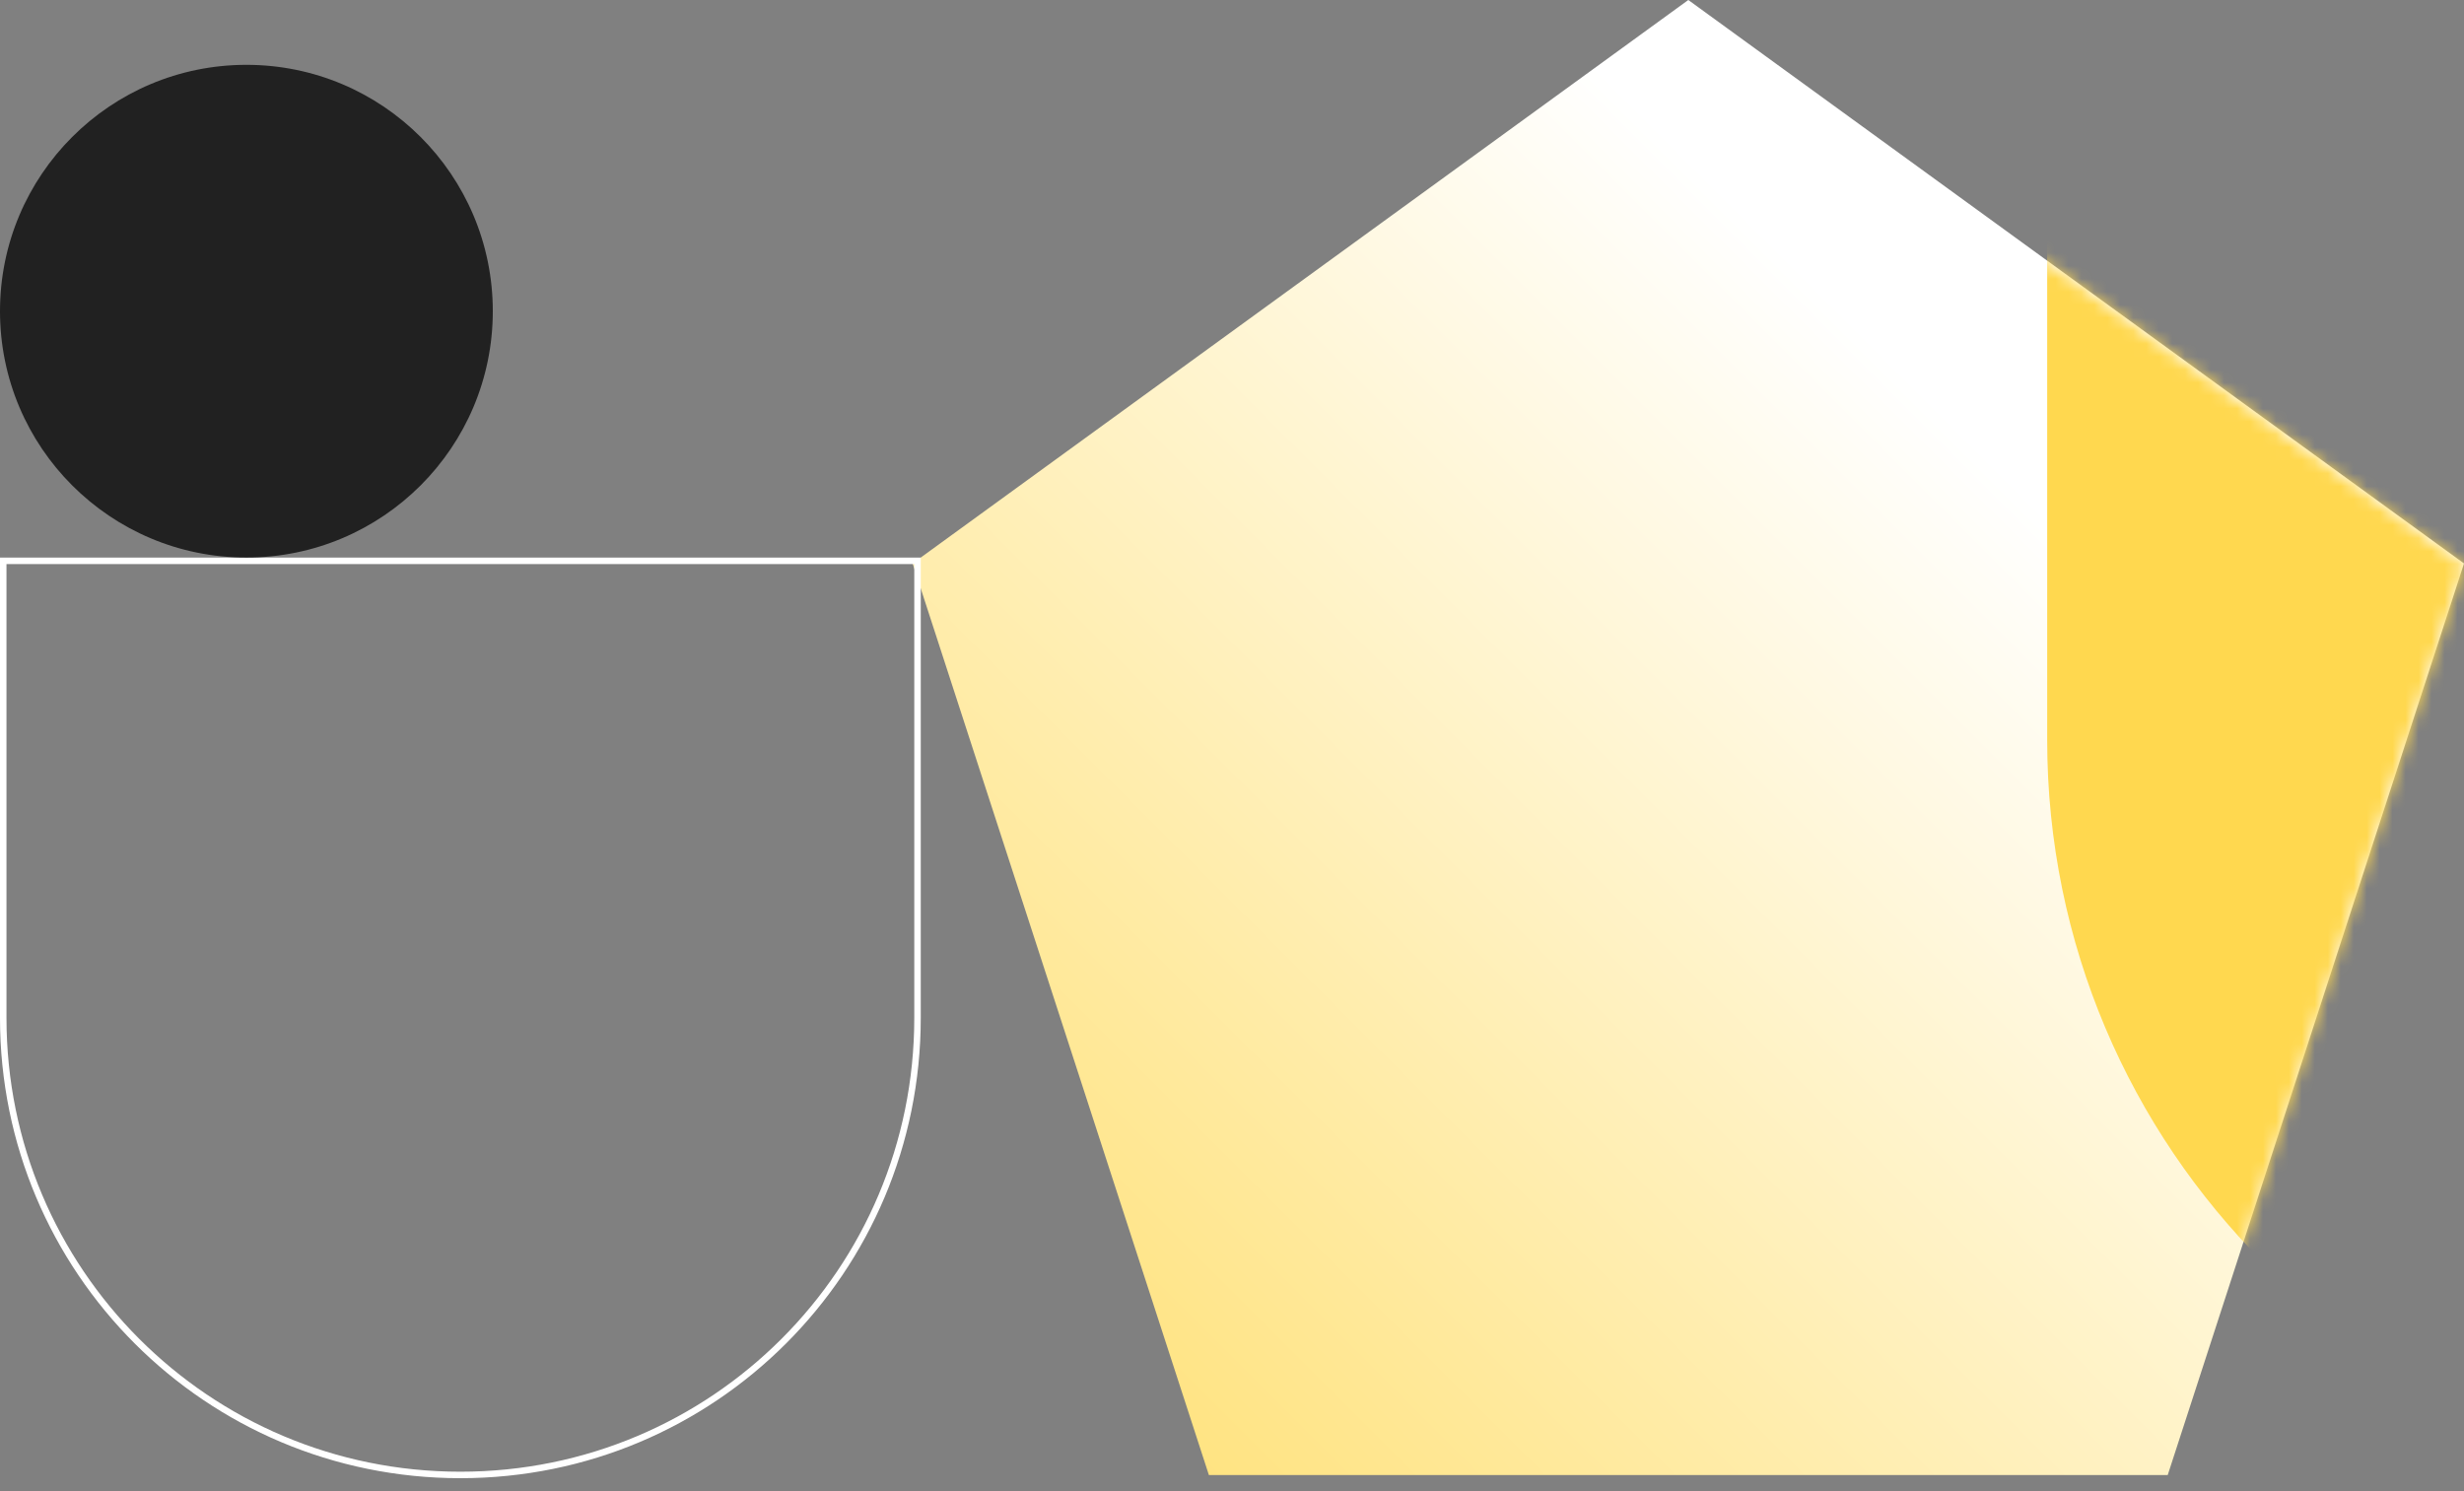 <svg width="190" height="115" viewBox="0 0 190 115" fill="none" xmlns="http://www.w3.org/2000/svg">
<rect x="0" y="0" width="190" height="115" fill="#808080" stroke="none"/>
<g id="Group 237516">
<g id="TEXT">
<path id="Vector" d="M130.186 0L70.372 43.454L93.218 113.757H167.154L190 43.454L130.186 0Z" fill="url(#paint0_linear_7205_22985)"/>
<g id="Clip path group">
<mask id="mask0_7205_22985" style="mask-type:luminance" maskUnits="userSpaceOnUse" x="70" y="0" width="120" height="115">
<g id="clippath">
<path id="Vector_2" d="M130 0L70 43.59L92.917 114.111H167.083L190 43.59L130 0Z" fill="white"/>
</g>
</mask>
<g mask="url(#mask0_7205_22985)">
<g id="Group">
<path id="Vector_3" d="M271.971 57.056C271.971 88.579 246.418 114.111 214.915 114.111C183.391 114.111 157.859 88.559 157.859 57.056V0H271.971V57.056Z" fill="#FFD84F"/>
</g>
</g>
</g>
</g>
<path id="Vector_4" d="M70.75 78.5C70.75 97.995 54.995 113.75 35.5 113.75C16.005 113.75 0.25 97.995 0.25 78.5L0.25 43.25L70.75 43.25V78.5Z" stroke="white" stroke-width="0.5"/>
<circle id="Ellipse 970" cx="19" cy="24" r="19" fill="#212121"/>
</g>
<defs>
<linearGradient id="paint0_linear_7205_22985" x1="60.088" y1="137.281" x2="157.712" y2="39.657" gradientUnits="userSpaceOnUse">
<stop stop-color="#FFD84F"/>
<stop offset="1" stop-color="white"/>
</linearGradient>
</defs>
</svg>
